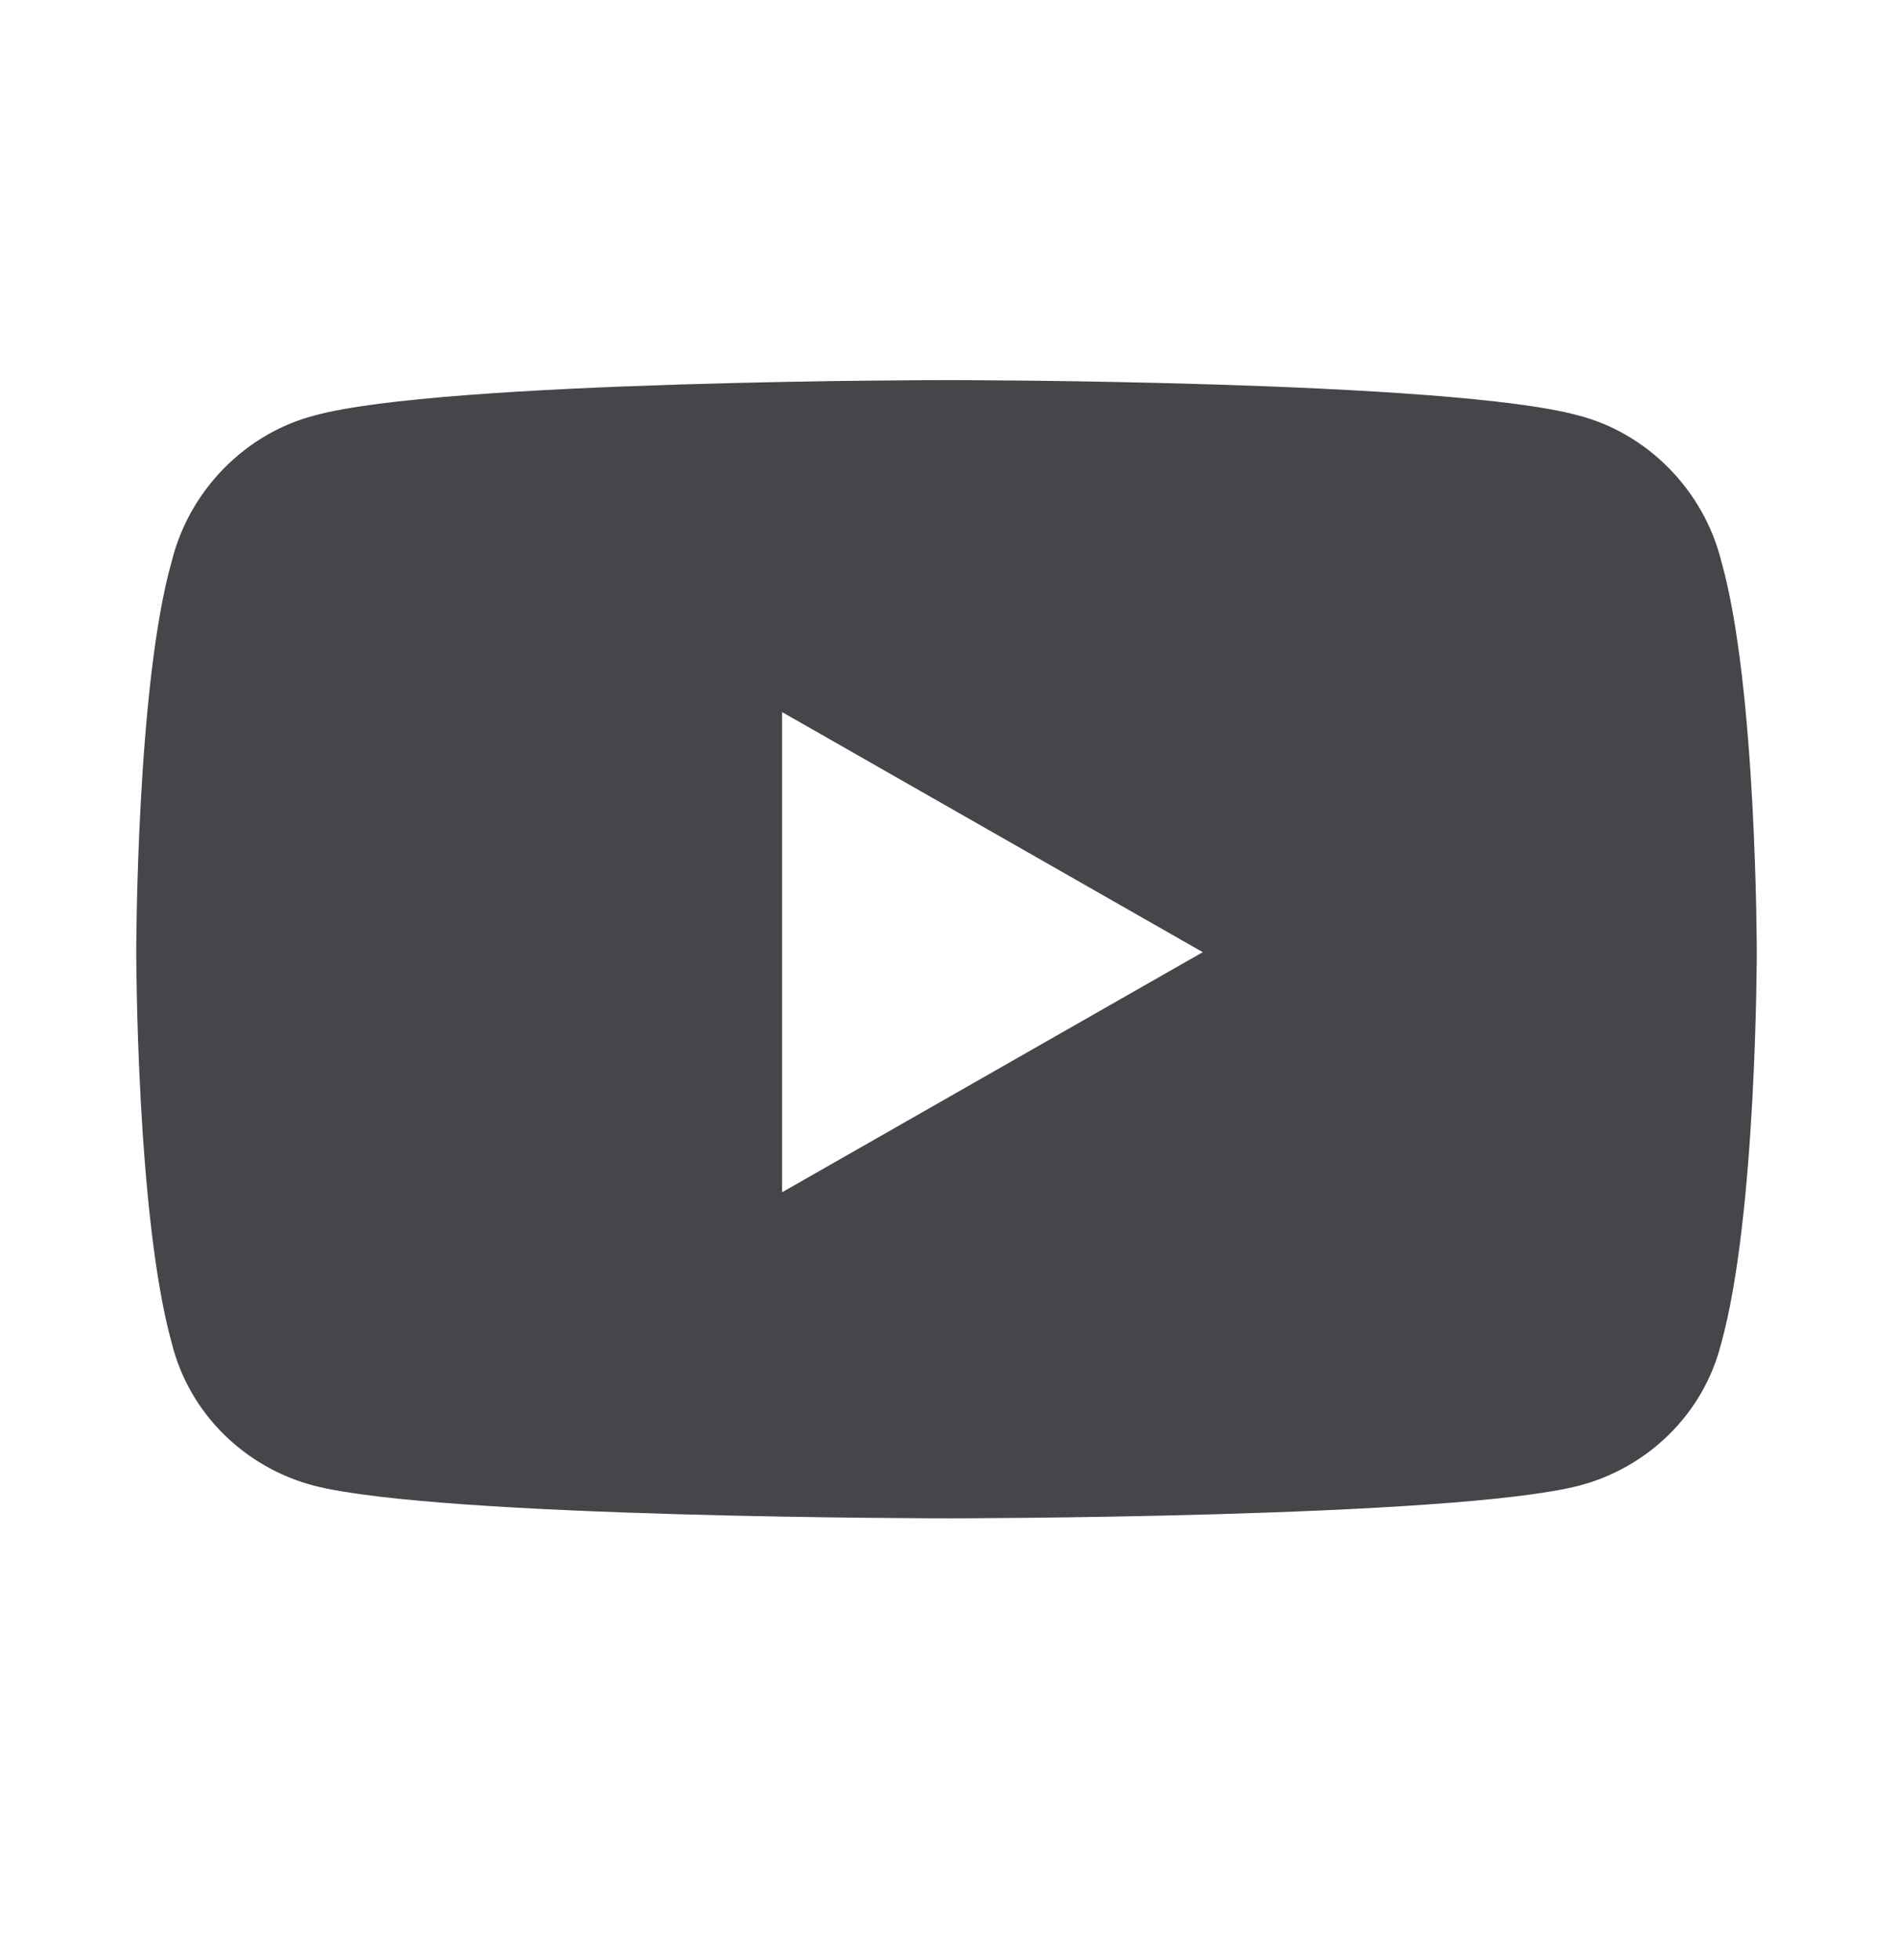 <svg width="30" height="31" viewBox="0 0 30 31" fill="none" xmlns="http://www.w3.org/2000/svg">
<path d="M27.234 8.87C27.797 10.839 27.797 15.058 27.797 15.058C27.797 15.058 27.797 19.23 27.234 21.245C26.953 22.37 26.062 23.214 24.984 23.495C22.969 24.011 15 24.011 15 24.011C15 24.011 6.984 24.011 4.969 23.495C3.891 23.214 3 22.37 2.719 21.245C2.156 19.23 2.156 15.058 2.156 15.058C2.156 15.058 2.156 10.839 2.719 8.87C3 7.745 3.891 6.854 4.969 6.573C6.984 6.011 15 6.011 15 6.011C15 6.011 22.969 6.011 24.984 6.573C26.062 6.854 26.953 7.745 27.234 8.87ZM12.375 18.855L19.031 15.058L12.375 11.261V18.855Z" fill="#45454A"/>
</svg>
